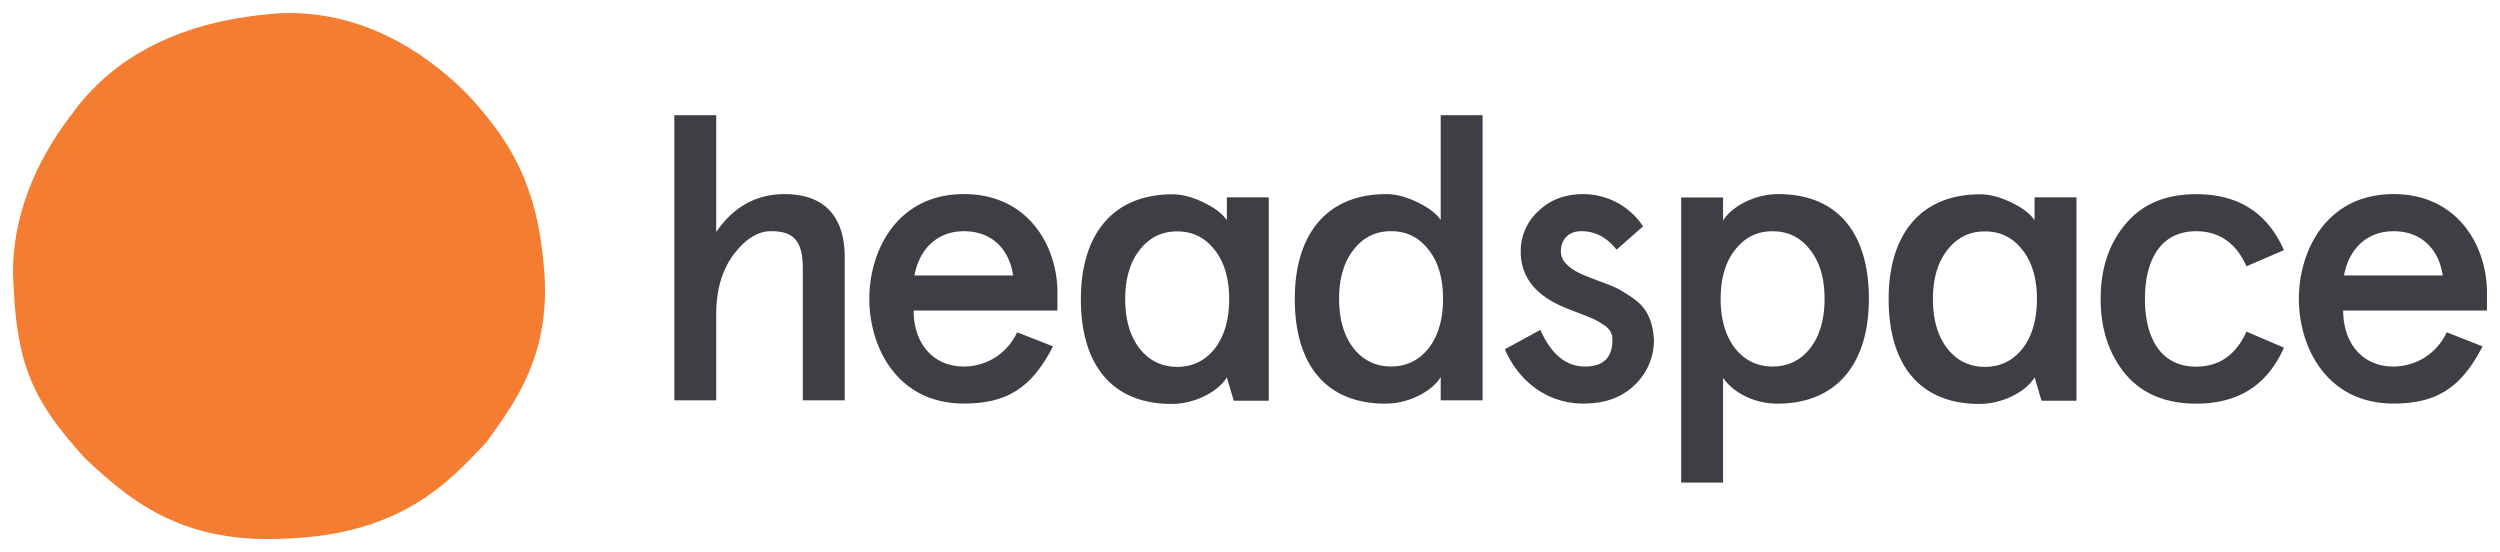 <svg xmlns="http://www.w3.org/2000/svg" data-name="Layer 1" viewBox="0 0 1920 424"><path fill="#413d45" d="M517.89 88.45h32.17v89.71c13.3-19.49 30.94-29.08 52.59-29.08 29.39 0 46.1 16.09 46.1 48.57v109.83h-32.18V206c0-22.28-8.35-28.46-24.44-28.46-9.9 0-19.49 5.87-28.46 17.63s-13.61 27.22-13.61 46.41v65.89h-32.17zm294.23 150.04H701.67c0 24.44 14.23 43 38.67 43 17.33 0 33.1-9.9 40.84-26.29l27.53 10.8c-15.78 30.63-34 43.93-68.37 43.93-51.35 0-72.7-43.31-72.7-80.43s21.35-80.44 72.7-80.44c49.81 0 71.78 40.53 71.78 75.49zm-109.83-26.91h75.8c-2.79-19.49-15.78-34-37.75-34-20.72-.03-34.34 13.89-38.05 34zm362.35-62.5c7.73 0 15.47 2.17 23.82 6.19s14.23 8.35 18 13.61V88.45h32.17v219h-32.17v-17.91c-5.93 10.21-23.57 20.46-42.46 20.46-45.47 0-69.61-29.69-69.61-80.43.02-49.57 24.46-80.49 70.25-80.49zm-36.2 80.44q0 23.67 11.14 38 11.14 13.92 28.77 13.92t28.77-13.92q11.14-14.38 11.14-38c0-15.78-3.71-28.46-11.14-37.74-7.42-9.59-17-14.23-28.77-14.23s-21.34 4.64-28.77 14.23c-7.42 9.28-11.14 21.96-11.14 37.74zm233.45-55.69-20.41 17.95c-7.43-9.59-16.4-14.23-27.23-14.23-8.66 0-15.47 5.56-15.47 15.46a13.35 13.35 0 0 0 4 9.59c5.26 5.26 10.52 7.74 23.83 12.69 10.82 4 15.46 5.57 24.13 11.45 12.37 7.42 18.25 16.7 19.49 33.72a47.19 47.19 0 0 1-14.85 35.26c-9.9 9.59-22.9 14.23-39.29 14.23-29.7 0-50.74-19.18-60.33-41.76l27.24-14.85c8.35 18.87 19.79 28.15 34.34 28.15 13.92 0 21-6.8 21-20.42 0-5.25-2.16-9-8-12.37a41.36 41.36 0 0 0-8-4.33c-4.64-2.17-16.09-6.19-21-8.35q-33.42-13.92-33.41-42.7a41.22 41.22 0 0 1 13.61-31.24q13.45-13 34.34-13a55.13 55.13 0 0 1 46.01 24.75zM1365.08 310c-18.26 0-34-8.66-41.77-19.79v80.43h-32.17v-219h32.17v17.86c5.88-10.21 23.51-20.42 42.39-20.42 45.47 0 69.6 29.7 69.6 80.44 0 49.48-24.44 80.48-70.22 80.48zm36.19-80.43c0-15.78-3.71-28.46-11.13-37.74-7.43-9.59-17-14.23-28.78-14.23s-21.34 4.64-28.77 14.23c-7.42 9.28-11.13 22-11.13 37.74s3.71 28.46 11.13 38q11.15 13.92 28.77 13.92t28.78-13.92q11.13-14.38 11.13-38.05zM1754.06 267c-12.68 28.77-35 43-67.44 43-23.51 0-41.77-7.73-54.45-22.89-12.68-15.47-18.87-34.65-18.87-57.54s6.19-42.07 18.87-57.23c12.68-15.47 30.94-23.21 54.45-23.21 32.48 0 54.76 14.24 67.44 43l-28.77 12.37c-8-17.94-21-26.91-38.67-26.91-26.3 0-39.29 20.72-39.29 52s13 52 39.29 52c17.63 0 30.62-9 38.67-26.91zM1910 238.49h-110.44c0 24.44 14.23 43 38.67 43a45 45 0 0 0 40.83-26.29l27.54 10.8c-15.78 30.63-34 43.93-68.37 43.93-51.36 0-72.7-43.31-72.7-80.43s21.34-80.44 72.7-80.44c49.81 0 71.77 40.53 71.77 75.49zm-109.83-26.91H1876c-2.78-19.49-15.78-34-37.74-34-20.76-.03-34.37 13.89-38.09 34zm-899.79-62.34c7.74 0 15.48 2.17 23.84 6.19s14.24 8.36 18 13.63v-17.5h32.19v156.18h-26.89l-5.34-17.95c-5.89 10.21-23.53 20.43-42.41 20.43-45.51 0-69.66-29.72-69.66-80.49 0-49.53 24.46-80.49 70.27-80.49zm-36.22 80.49q0 23.69 11.15 38.08 11.15 13.94 28.79 13.93t28.79-13.93Q944 253.41 944 229.73c0-15.79-3.71-28.48-11.14-37.77-7.43-9.59-17-14.24-28.79-14.24s-21.36 4.65-28.79 14.24c-7.4 9.29-11.12 21.98-11.12 37.77zm656.55-80.49c7.74 0 15.48 2.17 23.84 6.19s14.24 8.36 18 13.63v-17.5h32.19v156.18h-26.85l-5.34-17.95c-5.89 10.21-23.53 20.43-42.41 20.43-45.51 0-69.66-29.72-69.66-80.49-.04-49.53 24.42-80.49 70.23-80.49zm-36.22 80.49q0 23.69 11.15 38.08 11.14 13.94 28.79 13.93t28.79-13.93q11.15-14.4 11.14-38.08c0-15.79-3.71-28.48-11.14-37.77-7.43-9.59-17-14.24-28.79-14.24s-21.36 4.65-28.79 14.24c-7.43 9.29-11.15 21.98-11.15 37.77z"/><path fill="#f47d31" d="M418.11 209.64c4.75 66.19-26 103.74-44.53 130-28.84 30.4-65.37 71.85-158.18 74.17-78.72 3.11-117.4-31.51-149.88-61.58-42.34-46.54-53.4-74.08-55.52-142.59-.2-42 16-83.92 44.31-120.8C94 32.79 157.11 14 215.4 10.13c61.16-2.37 109.8 28.47 143 61.7 42.5 44.81 55.55 83.29 59.68 137.81"/></svg>